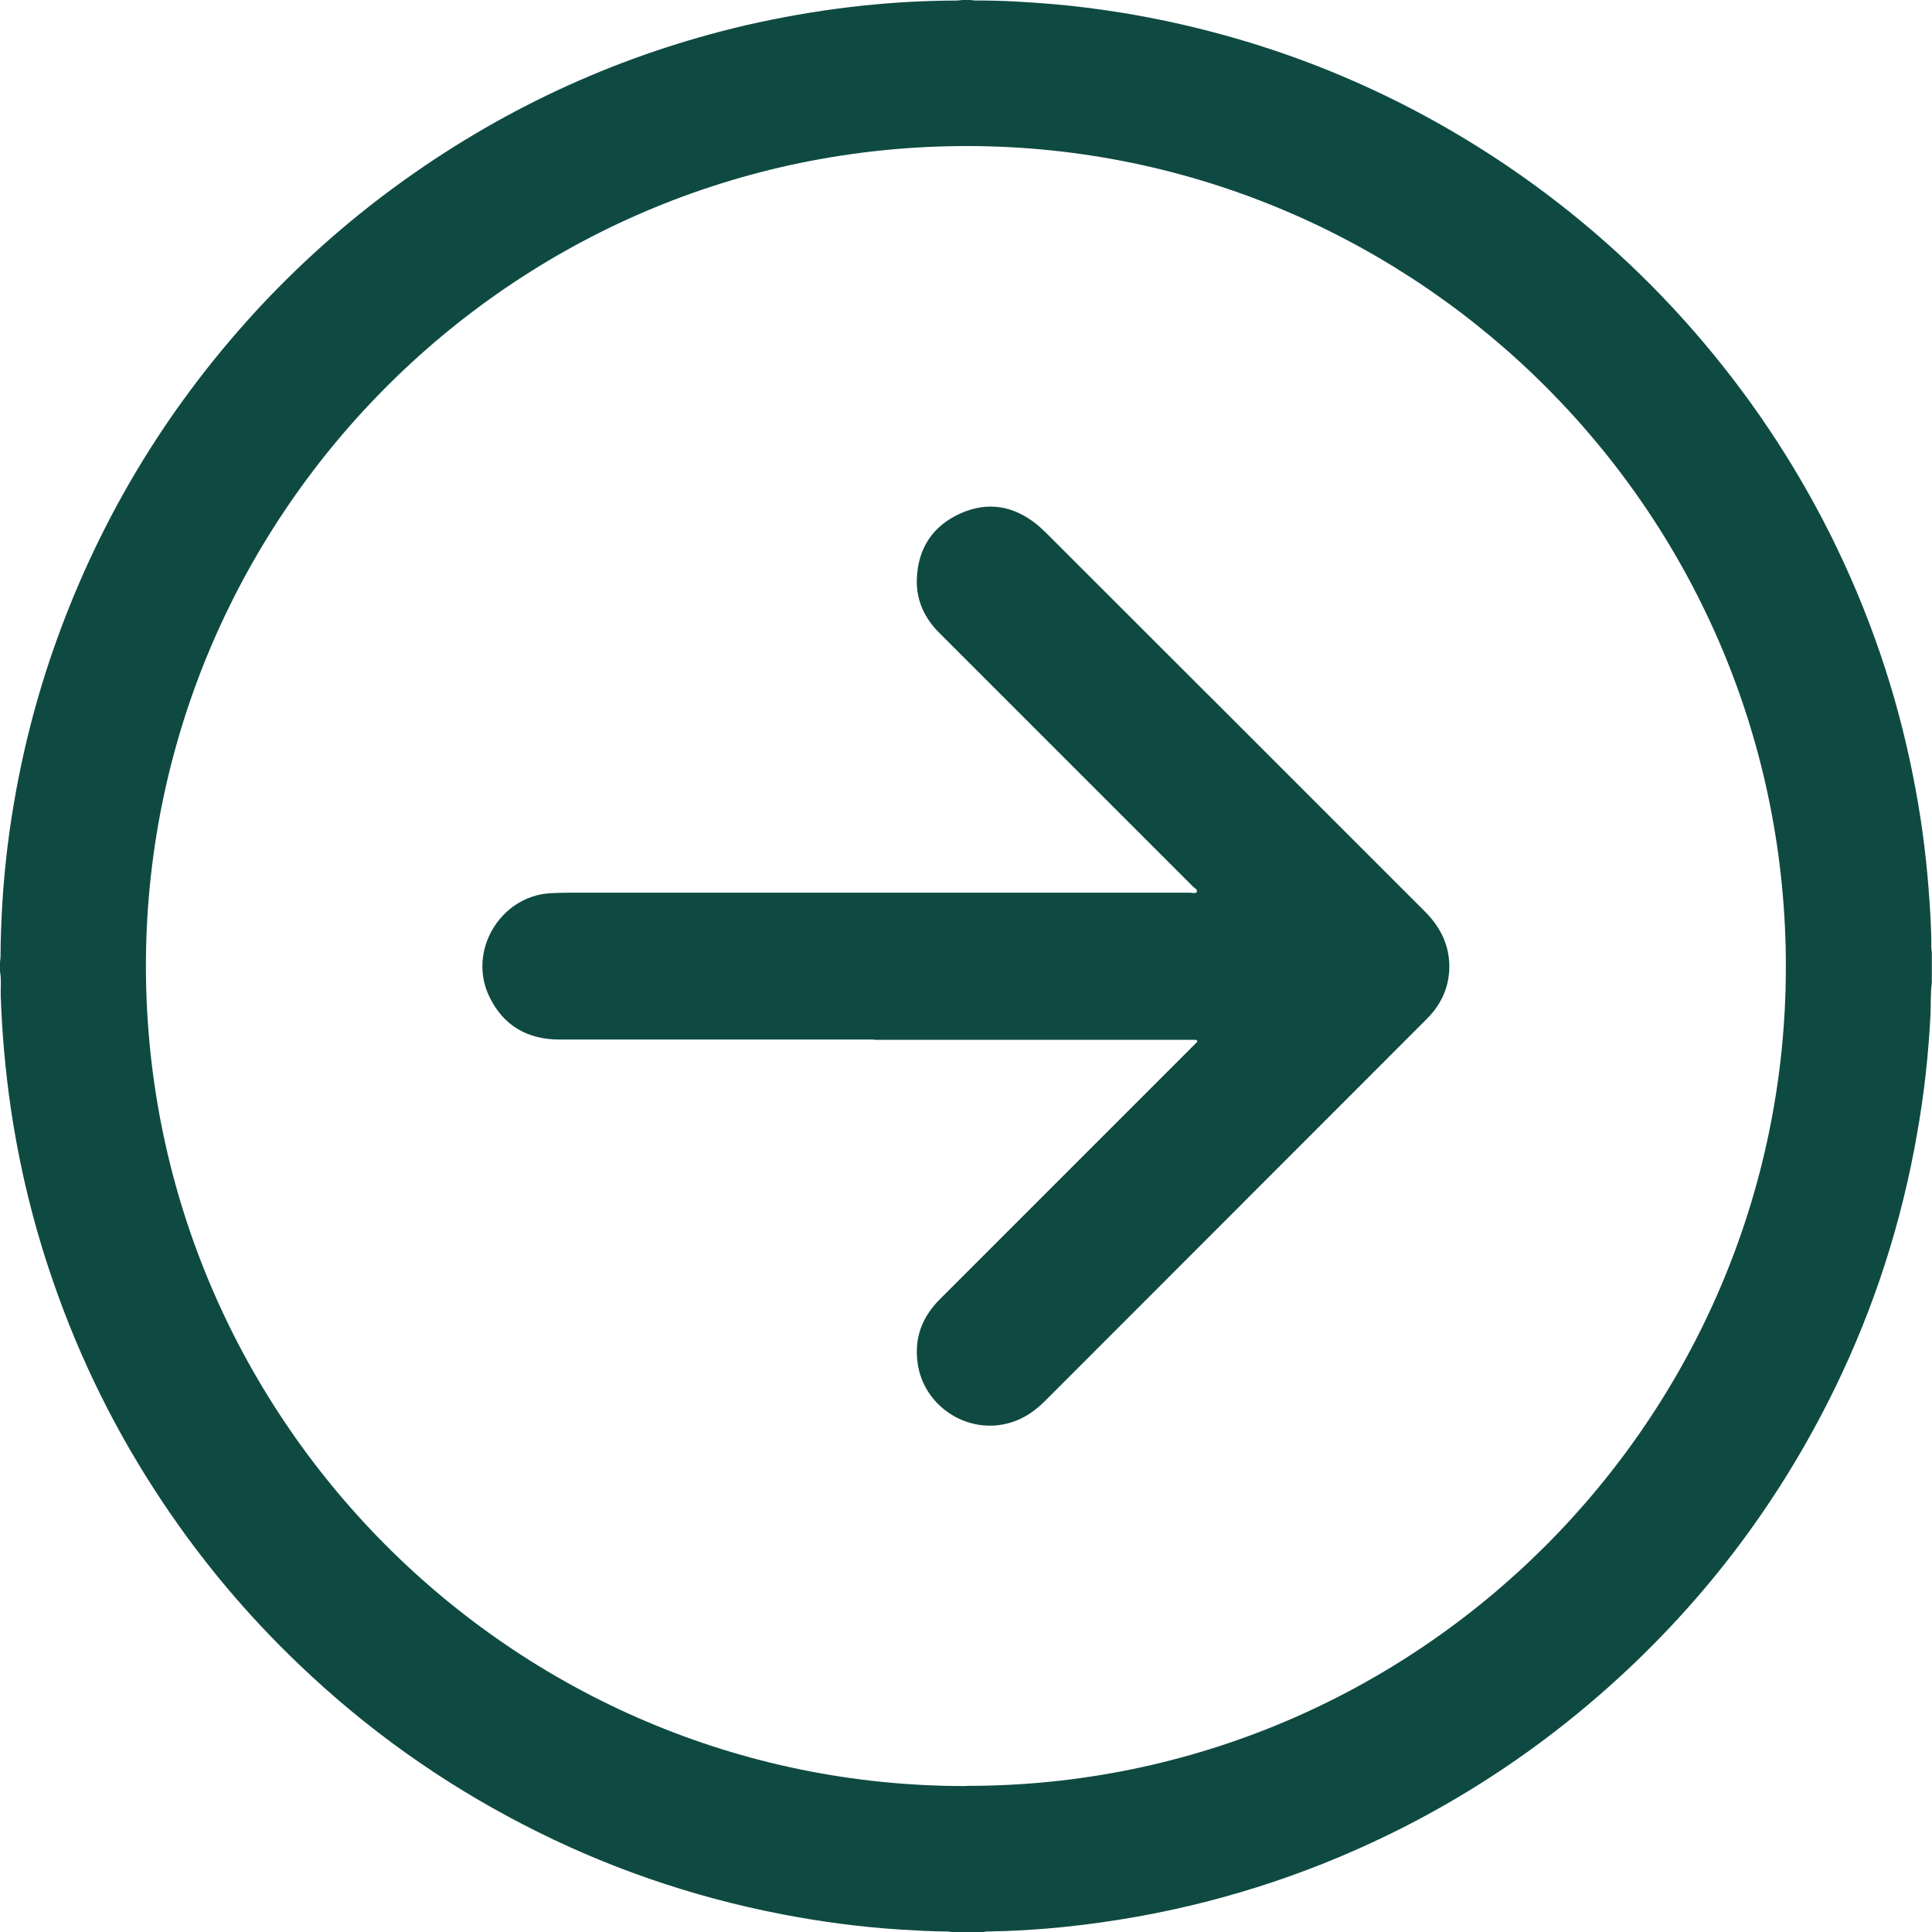 <svg width="22" height="22" viewBox="0 0 22 22" fill="none" xmlns="http://www.w3.org/2000/svg">
    <path d="M10.955 0C10.986 0 11.02 0 11.051 0C11.07 0.002 11.091 0.006 11.11 0.006C11.41 0.004 11.707 0.023 12.005 0.048C12.493 0.092 12.973 0.168 13.451 0.277C14.792 0.583 16.032 1.123 17.17 1.894C17.958 2.429 18.664 3.055 19.291 3.774C19.9 4.474 20.416 5.239 20.833 6.068C21.275 6.948 21.593 7.87 21.784 8.836C21.868 9.256 21.927 9.679 21.96 10.106C21.977 10.333 21.994 10.559 21.992 10.787C21.992 10.804 21.996 10.823 21.998 10.84V11.194C21.981 11.313 21.989 11.433 21.983 11.552C21.96 12.009 21.91 12.462 21.83 12.91C21.654 13.922 21.342 14.89 20.892 15.812C20.236 17.155 19.343 18.318 18.216 19.299C17.53 19.896 16.782 20.401 15.973 20.812C15.014 21.298 14.004 21.637 12.946 21.826C12.388 21.925 11.827 21.985 11.261 21.994C11.242 21.994 11.221 21.994 11.202 22H10.838C10.821 21.998 10.802 21.994 10.785 21.994C10.611 21.994 10.44 21.983 10.265 21.973C9.809 21.945 9.358 21.885 8.91 21.799C7.877 21.6 6.892 21.26 5.957 20.776C5.021 20.292 4.172 19.687 3.409 18.957C2.82 18.396 2.299 17.776 1.848 17.099C1.326 16.317 0.912 15.483 0.606 14.595C0.383 13.954 0.224 13.298 0.124 12.627C0.061 12.197 0.023 11.768 0.008 11.334C0.006 11.244 0.017 11.152 0 11.062V10.955C0.002 10.936 0.006 10.915 0.006 10.896C0.006 10.691 0.015 10.486 0.027 10.28C0.048 9.937 0.086 9.595 0.14 9.258C0.247 8.587 0.415 7.929 0.645 7.29C1.163 5.85 1.947 4.574 2.994 3.457C3.487 2.934 4.027 2.462 4.614 2.043C5.79 1.205 7.08 0.618 8.487 0.289C9.279 0.107 10.081 0.008 10.898 0.006C10.917 0.006 10.938 0.002 10.957 0H10.955ZM11.005 20.336C16.141 20.343 20.32 16.162 20.336 11.037C20.353 5.871 16.189 1.735 11.141 1.664C5.903 1.593 1.708 5.815 1.662 10.915C1.616 16.103 5.825 20.349 11.005 20.338V20.336Z" fill="#0E4A42"/>
    <path d="M9.953 11.837C8.757 11.837 7.56 11.837 6.366 11.837C6.008 11.837 5.733 11.68 5.574 11.353C5.32 10.835 5.693 10.205 6.267 10.171C6.351 10.167 6.435 10.165 6.519 10.165C8.862 10.165 11.206 10.165 13.549 10.165C13.576 10.165 13.618 10.18 13.629 10.155C13.639 10.129 13.599 10.111 13.581 10.092C12.621 9.132 11.661 8.172 10.701 7.212C10.53 7.043 10.433 6.84 10.44 6.599C10.45 6.249 10.618 5.989 10.938 5.846C11.246 5.708 11.54 5.758 11.804 5.97C11.843 6.001 11.881 6.039 11.919 6.075C12.659 6.814 13.398 7.554 14.138 8.292C14.834 8.987 15.527 9.683 16.223 10.377C16.384 10.538 16.487 10.722 16.502 10.953C16.514 11.16 16.456 11.345 16.33 11.51C16.298 11.55 16.265 11.586 16.229 11.621C14.785 13.065 13.342 14.509 11.9 15.953C11.758 16.095 11.596 16.194 11.395 16.225C10.947 16.294 10.513 15.976 10.45 15.527C10.408 15.24 10.498 14.999 10.701 14.796C11.236 14.261 11.77 13.727 12.304 13.193C12.732 12.765 13.159 12.338 13.589 11.908C13.599 11.898 13.612 11.885 13.622 11.875C13.641 11.856 13.637 11.843 13.61 11.841C13.591 11.841 13.57 11.841 13.551 11.841C12.353 11.841 11.152 11.841 9.953 11.841V11.837Z" fill="#0E4A42"/>
</svg>